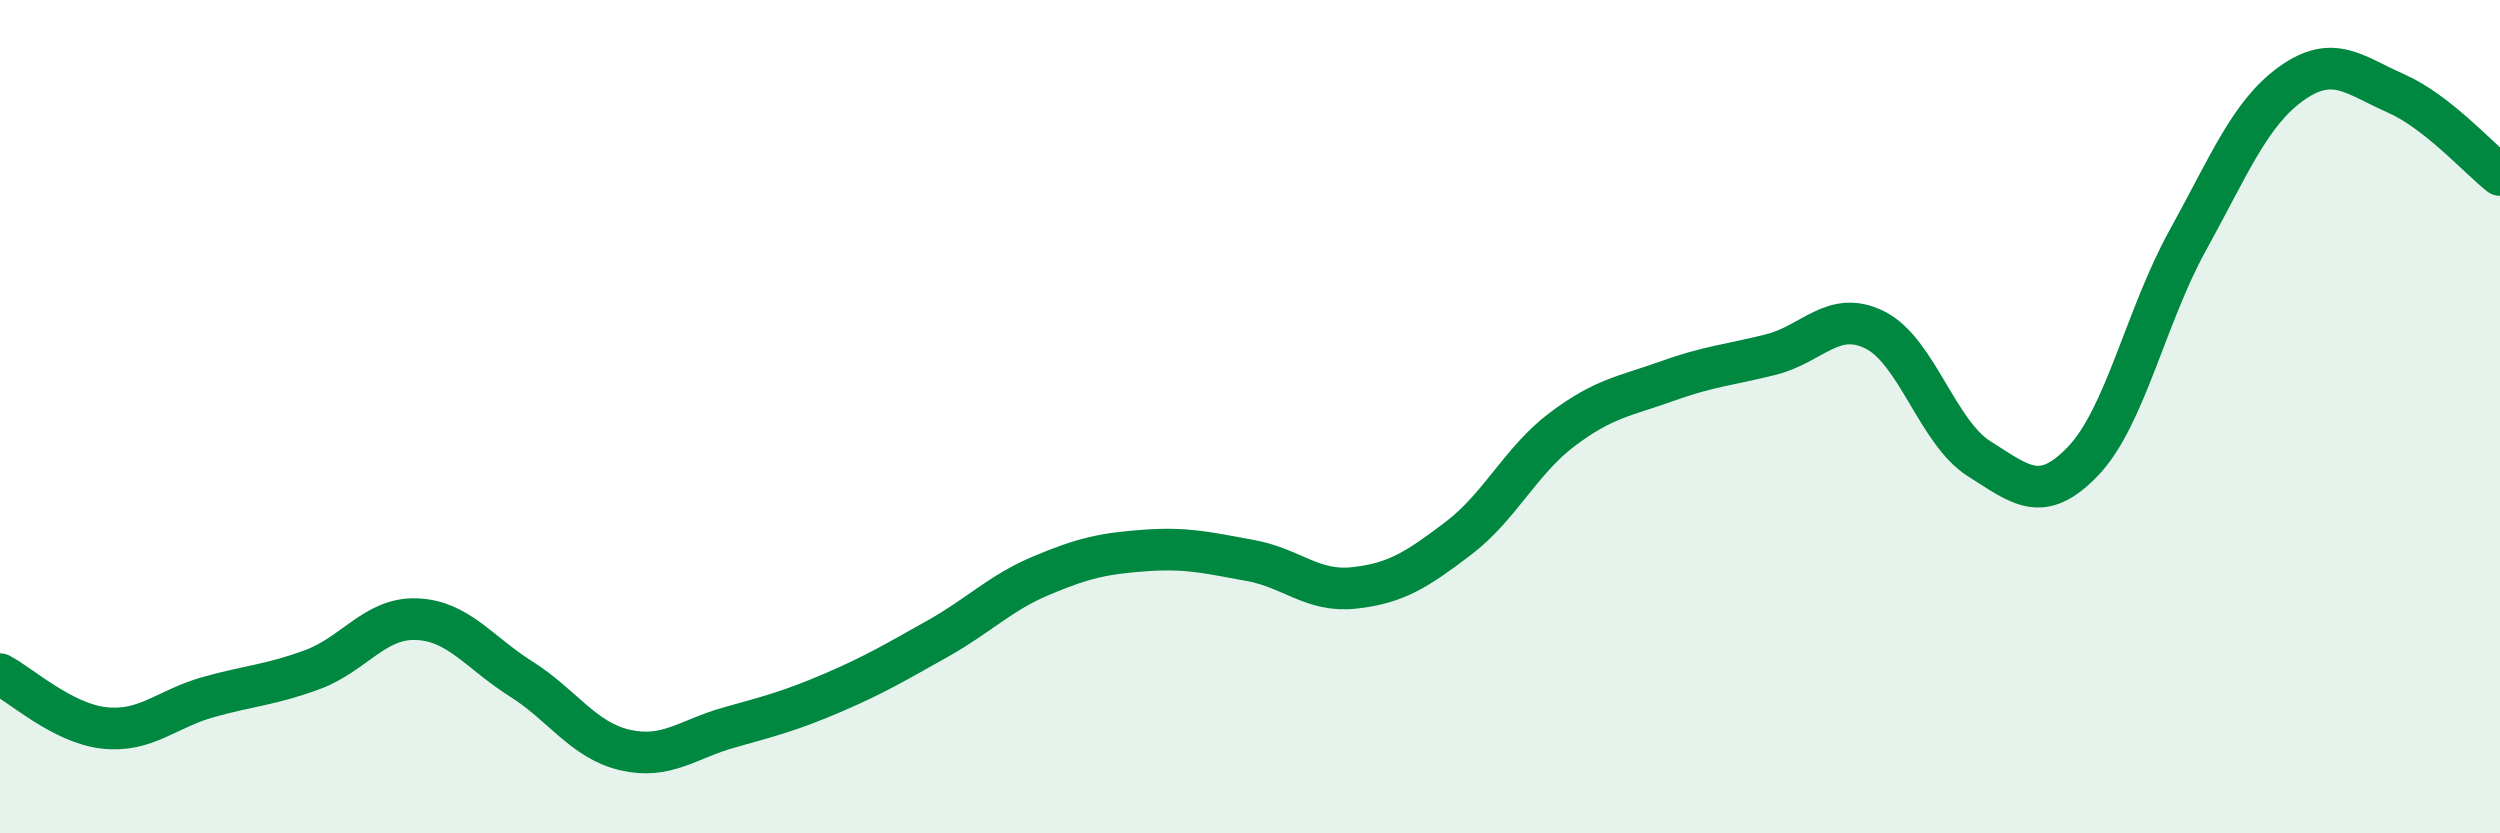 
    <svg width="60" height="20" viewBox="0 0 60 20" xmlns="http://www.w3.org/2000/svg">
      <path
        d="M 0,16.18 C 0.5,16.44 1.5,17.36 2.5,17.47 C 3.5,17.58 4,17.01 5,16.73 C 6,16.45 6.5,16.44 7.5,16.07 C 8.5,15.7 9,14.82 10,14.86 C 11,14.9 11.5,15.66 12.5,16.29 C 13.5,16.92 14,17.77 15,18 C 16,18.23 16.5,17.74 17.5,17.46 C 18.5,17.18 19,17.05 20,16.62 C 21,16.19 21.5,15.89 22.5,15.33 C 23.5,14.77 24,14.23 25,13.81 C 26,13.39 26.5,13.28 27.5,13.21 C 28.5,13.14 29,13.27 30,13.45 C 31,13.63 31.5,14.22 32.5,14.11 C 33.5,14 34,13.68 35,12.92 C 36,12.16 36.5,11.05 37.5,10.3 C 38.5,9.55 39,9.51 40,9.15 C 41,8.79 41.5,8.76 42.5,8.51 C 43.5,8.26 44,7.42 45,7.92 C 46,8.42 46.5,10.38 47.5,11.01 C 48.5,11.64 49,12.11 50,11.06 C 51,10.01 51.5,7.59 52.5,5.78 C 53.5,3.97 54,2.71 55,2 C 56,1.29 56.5,1.8 57.5,2.24 C 58.5,2.68 59.5,3.81 60,4.2L60 20L0 20Z"
        fill="#008740"
        opacity="0.1"
        stroke-linecap="round"
        stroke-linejoin="round"
      />
      <path
        d="M 0,16.18 C 0.5,16.44 1.5,17.36 2.5,17.47 C 3.5,17.58 4,17.01 5,16.73 C 6,16.45 6.5,16.44 7.5,16.07 C 8.5,15.7 9,14.82 10,14.86 C 11,14.9 11.5,15.66 12.5,16.29 C 13.5,16.92 14,17.77 15,18 C 16,18.23 16.5,17.74 17.5,17.46 C 18.5,17.18 19,17.05 20,16.62 C 21,16.19 21.5,15.89 22.5,15.33 C 23.5,14.77 24,14.23 25,13.81 C 26,13.39 26.5,13.28 27.5,13.21 C 28.5,13.14 29,13.27 30,13.45 C 31,13.63 31.5,14.22 32.5,14.11 C 33.5,14 34,13.68 35,12.92 C 36,12.16 36.5,11.05 37.5,10.3 C 38.5,9.55 39,9.51 40,9.15 C 41,8.79 41.5,8.76 42.5,8.51 C 43.5,8.26 44,7.42 45,7.92 C 46,8.42 46.5,10.38 47.5,11.01 C 48.5,11.64 49,12.11 50,11.06 C 51,10.01 51.5,7.59 52.5,5.78 C 53.5,3.97 54,2.71 55,2 C 56,1.29 56.5,1.8 57.5,2.24 C 58.5,2.68 59.5,3.81 60,4.2"
        stroke="#008740"
        stroke-width="1"
        fill="none"
        stroke-linecap="round"
        stroke-linejoin="round"
      />
    </svg>
  